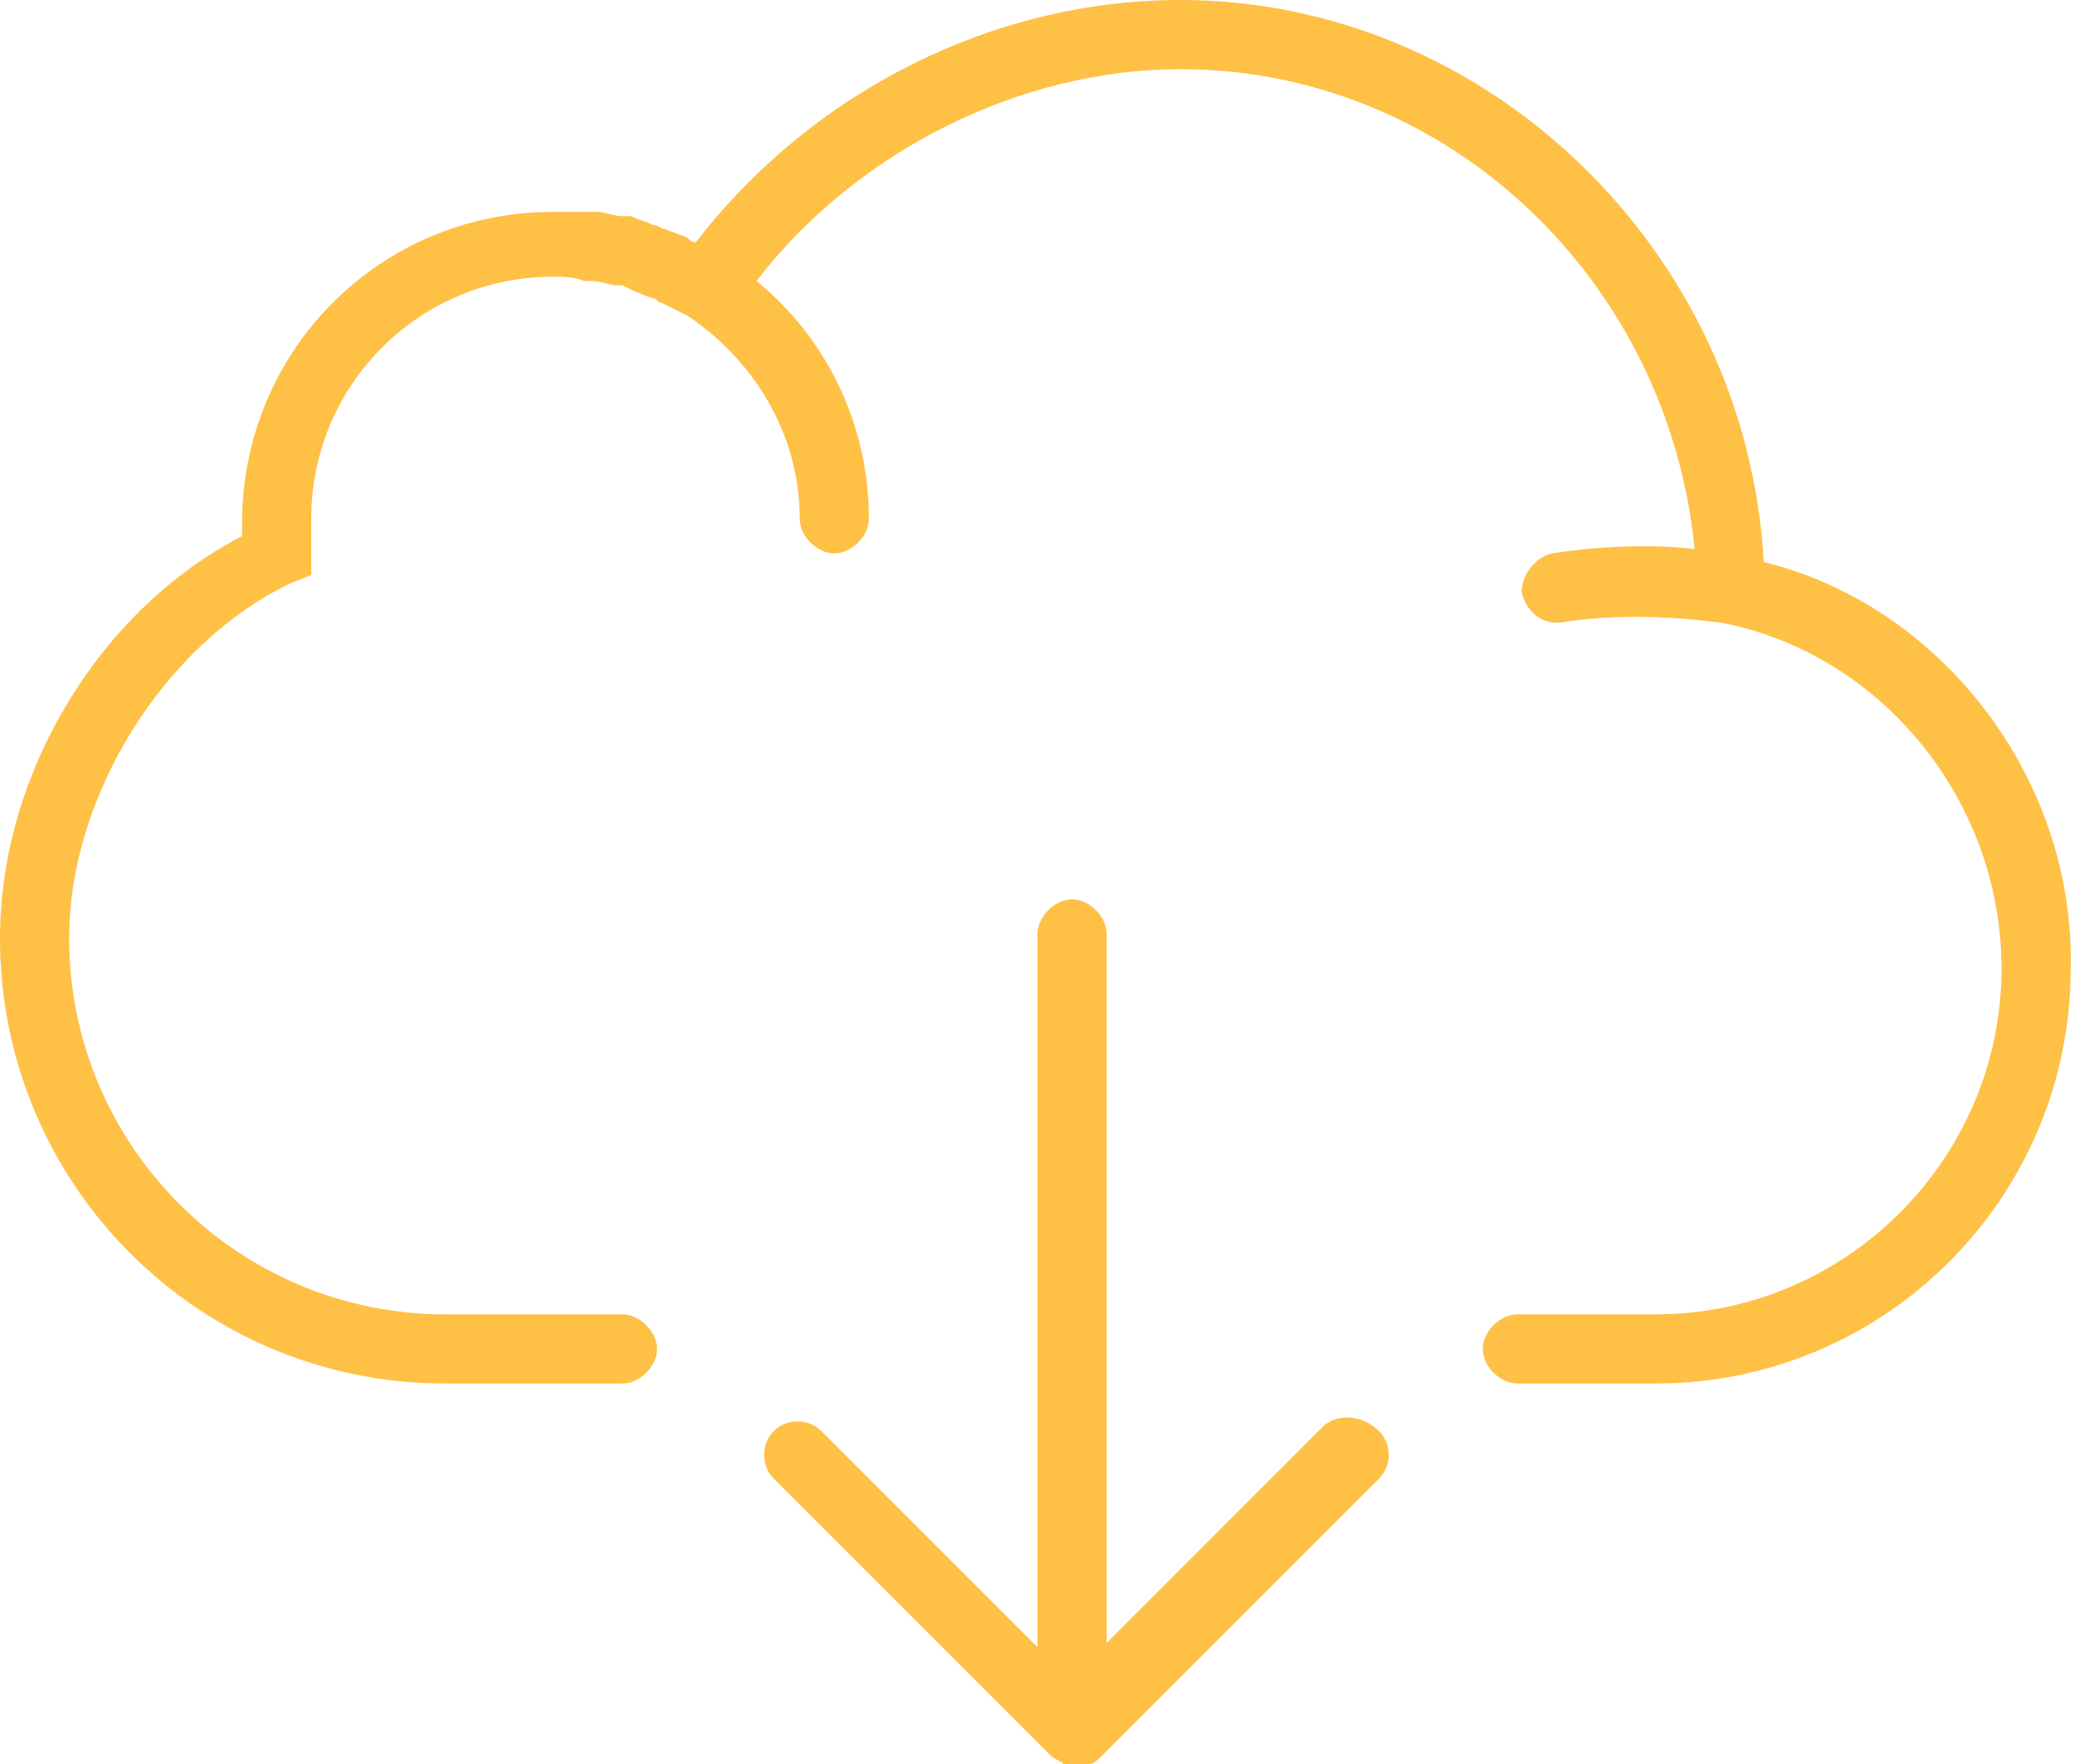 <?xml version="1.0" encoding="utf-8"?>
<!-- Generator: Adobe Illustrator 21.0.2, SVG Export Plug-In . SVG Version: 6.00 Build 0)  -->
<!DOCTYPE svg PUBLIC "-//W3C//DTD SVG 1.1//EN" "http://www.w3.org/Graphics/SVG/1.1/DTD/svg11.dtd">
<svg version="1.1" id="Layer_1" xmlns="http://www.w3.org/2000/svg" xmlns:xlink="http://www.w3.org/1999/xlink" x="0px" y="0px"
	 viewBox="0 0 48 40.8" style="enable-background:new 0 0 48 40.8;" xml:space="preserve">
<g>
	<path style="fill:#FFC046;" d="M40.8,13C40.4,5.8,34.4,0,27.3,0c-4.3,0-8.5,2.1-11.2,5.6c-0.1,0-0.1,0-0.2-0.1c-0.2-0.1-0.3-0.1-0.5-0.2
		c-0.1,0-0.2-0.1-0.3-0.1c-0.2-0.1-0.3-0.1-0.5-0.2C14.6,5,14.5,5,14.4,5c-0.2,0-0.4-0.1-0.6-0.1c-0.1,0-0.2,0-0.2,0
		c-0.3,0-0.5,0-0.8,0c-4,0-7.2,3.2-7.2,7.2c0,0.1,0,0.2,0,0.3C2.3,14.1,0,17.9,0,21.7C0,27.4,4.6,32,10.3,32h4.1
		c0.4,0,0.8-0.4,0.8-0.8c0-0.4-0.4-0.8-0.8-0.8h-4.1c-4.8,0-8.7-3.9-8.7-8.7c0-3.3,2.2-6.8,5.1-8.2l0.5-0.2v-0.5c0-0.1,0-0.2,0-0.3
		l0-0.1l0-0.2c0-0.1,0-0.1,0-0.2c0-3.1,2.5-5.6,5.6-5.6c0.2,0,0.5,0,0.7,0.1c0.1,0,0.1,0,0.2,0c0.2,0,0.4,0.1,0.6,0.1
		c0,0,0.1,0,0.1,0c0.2,0.1,0.4,0.2,0.7,0.3c0.1,0,0.1,0.1,0.2,0.1c0.2,0.1,0.4,0.2,0.6,0.3c1.5,1,2.6,2.7,2.6,4.7
		c0,0.4,0.4,0.8,0.8,0.8c0.4,0,0.8-0.4,0.8-0.8c0-2.2-1-4.2-2.6-5.5c2.3-3,6.1-4.9,9.8-4.9c6.2,0,11.3,4.9,11.9,11.1
		c-0.8-0.1-2-0.1-3.3,0.1c-0.4,0.1-0.7,0.5-0.7,0.9c0.1,0.4,0.4,0.7,0.8,0.7c0,0,0.1,0,0.1,0c1.8-0.3,3.6,0,3.7,0
		c3.7,0.7,6.5,4.1,6.5,8c0,4.4-3.6,8-8,8h-3.2c-0.4,0-0.8,0.4-0.8,0.8c0,0.4,0.4,0.8,0.8,0.8h3.2c5.3,0,9.6-4.3,9.6-9.6
		C48,18,44.9,14,40.8,13L40.8,13z M40.8,13"/>
	<path style="fill:#FFC046;" d="M30.6,33l-5,5V21.6c0-0.4-0.4-0.8-0.8-0.8c-0.4,0-0.8,0.4-0.8,0.8v16.5l-5-5c-0.3-0.3-0.8-0.3-1.1,0
		c-0.3,0.3-0.3,0.8,0,1.1l6.4,6.4c0.1,0.1,0.2,0.1,0.3,0.2c0.1,0,0.2,0.1,0.3,0.1c0.1,0,0.2,0,0.3-0.1c0.1,0,0.2-0.1,0.3-0.2
		l6.4-6.4c0.3-0.3,0.3-0.8,0-1.1C31.5,32.7,30.9,32.7,30.6,33L30.6,33z M30.6,33"/>
</g>
</svg>

